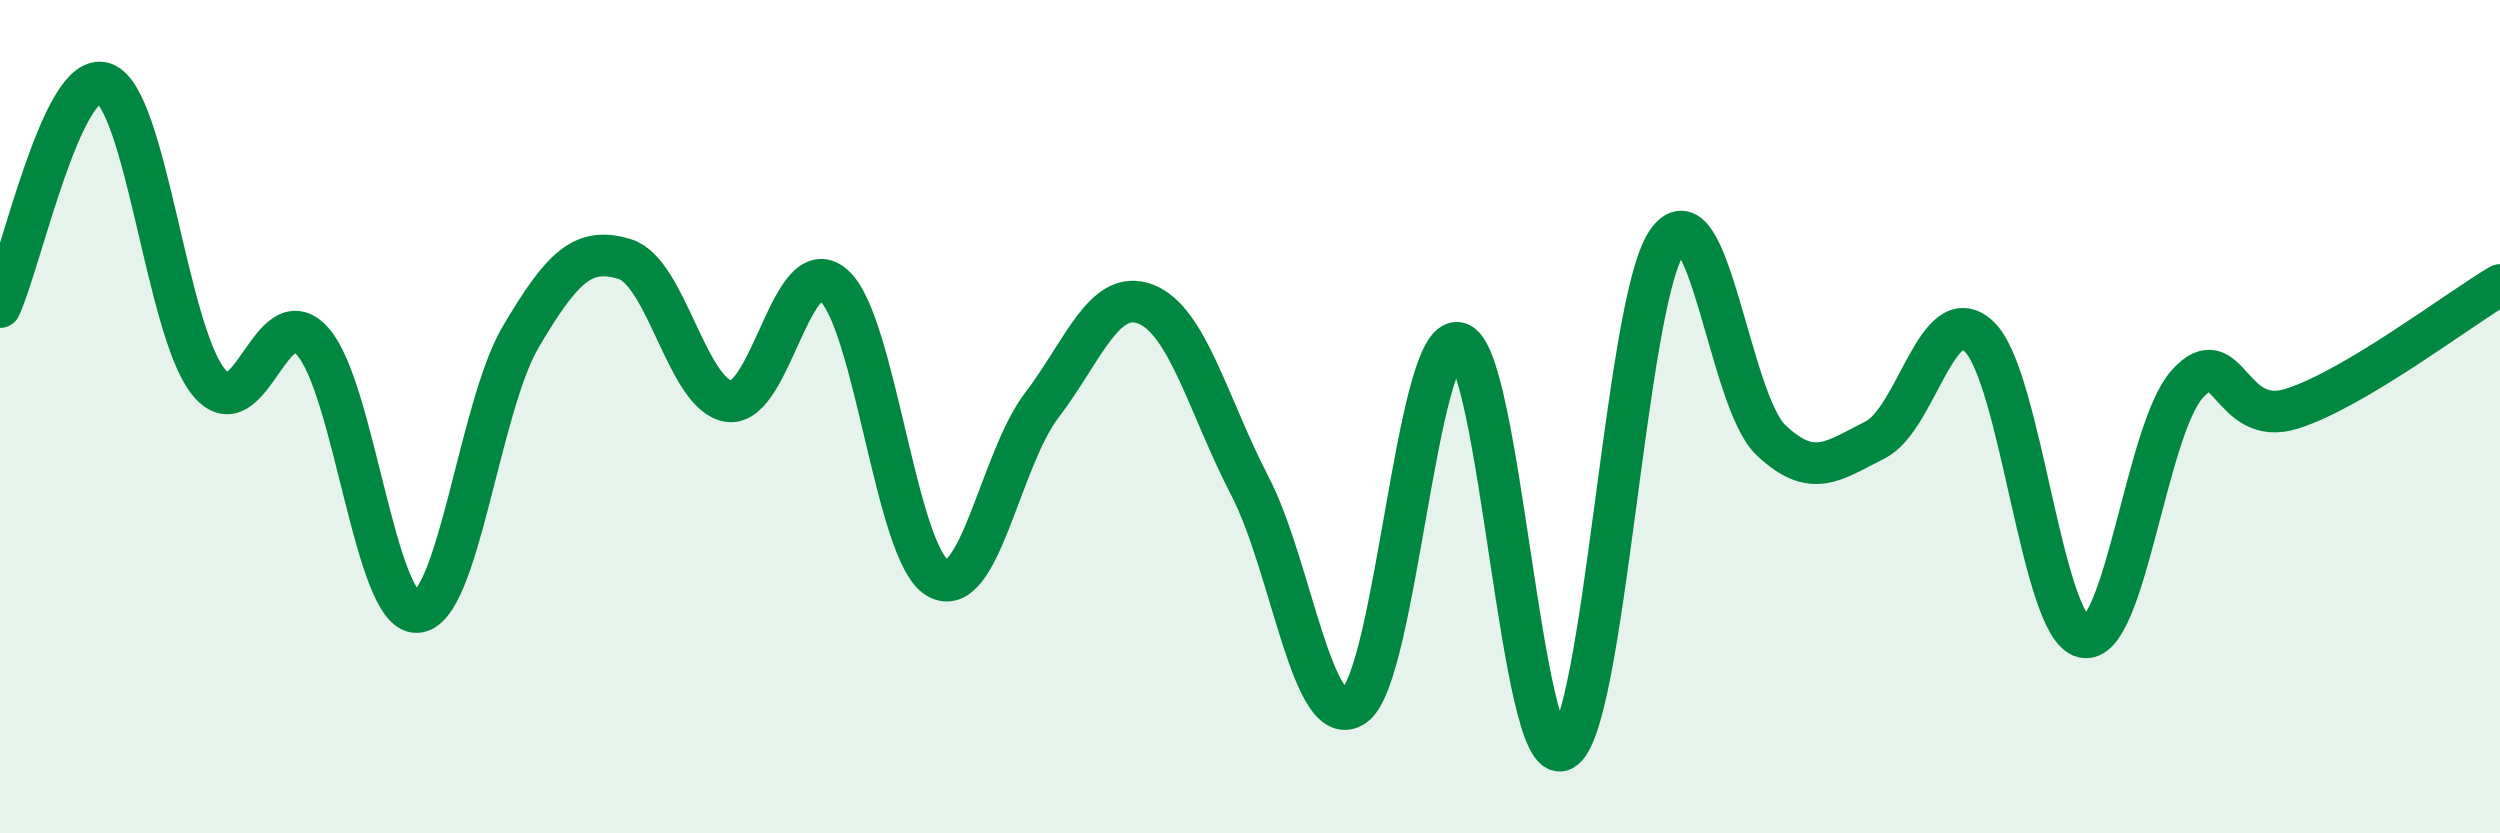 
    <svg width="60" height="20" viewBox="0 0 60 20" xmlns="http://www.w3.org/2000/svg">
      <path
        d="M 0,7.37 C 0.5,6.3 1.5,1.64 2.5,2 C 3.5,2.36 4,7.92 5,9.16 C 6,10.4 6.5,7.08 7.5,8.19 C 8.5,9.3 9,14.71 10,14.69 C 11,14.67 11.5,9.77 12.5,8.08 C 13.5,6.39 14,5.91 15,6.22 C 16,6.53 16.5,9.51 17.5,9.63 C 18.5,9.75 19,5.99 20,6.84 C 21,7.69 21.5,13.29 22.5,13.87 C 23.5,14.45 24,11.04 25,9.73 C 26,8.42 26.5,6.91 27.5,7.3 C 28.5,7.69 29,9.74 30,11.67 C 31,13.6 31.5,17.63 32.5,16.94 C 33.5,16.25 34,8.02 35,8.23 C 36,8.44 36.5,18.48 37.5,18 C 38.5,17.52 39,7.31 40,5.82 C 41,4.33 41.5,9.61 42.5,10.56 C 43.5,11.51 44,11.06 45,10.56 C 46,10.06 46.5,7.13 47.5,8.08 C 48.5,9.03 49,15.06 50,15.29 C 51,15.52 51.5,10.31 52.5,9.21 C 53.5,8.11 53.5,10.28 55,9.81 C 56.5,9.34 59,7.43 60,6.84L60 20L0 20Z"
        fill="#008740"
        opacity="0.1"
        stroke-linecap="round"
        stroke-linejoin="round"
      />
      <path
        d="M 0,7.37 C 0.5,6.3 1.5,1.64 2.5,2 C 3.5,2.36 4,7.92 5,9.16 C 6,10.4 6.5,7.08 7.5,8.19 C 8.5,9.3 9,14.71 10,14.69 C 11,14.67 11.5,9.77 12.5,8.08 C 13.5,6.39 14,5.91 15,6.22 C 16,6.53 16.5,9.51 17.5,9.63 C 18.5,9.75 19,5.99 20,6.84 C 21,7.69 21.5,13.29 22.5,13.87 C 23.5,14.45 24,11.04 25,9.73 C 26,8.42 26.5,6.91 27.5,7.3 C 28.5,7.69 29,9.74 30,11.67 C 31,13.6 31.5,17.63 32.5,16.94 C 33.5,16.25 34,8.02 35,8.23 C 36,8.44 36.5,18.48 37.5,18 C 38.5,17.52 39,7.31 40,5.82 C 41,4.33 41.5,9.61 42.5,10.56 C 43.5,11.51 44,11.06 45,10.56 C 46,10.06 46.5,7.13 47.5,8.08 C 48.5,9.03 49,15.06 50,15.29 C 51,15.52 51.5,10.31 52.5,9.21 C 53.5,8.11 53.5,10.28 55,9.81 C 56.5,9.34 59,7.43 60,6.84"
        stroke="#008740"
        stroke-width="1"
        fill="none"
        stroke-linecap="round"
        stroke-linejoin="round"
      />
    </svg>
  